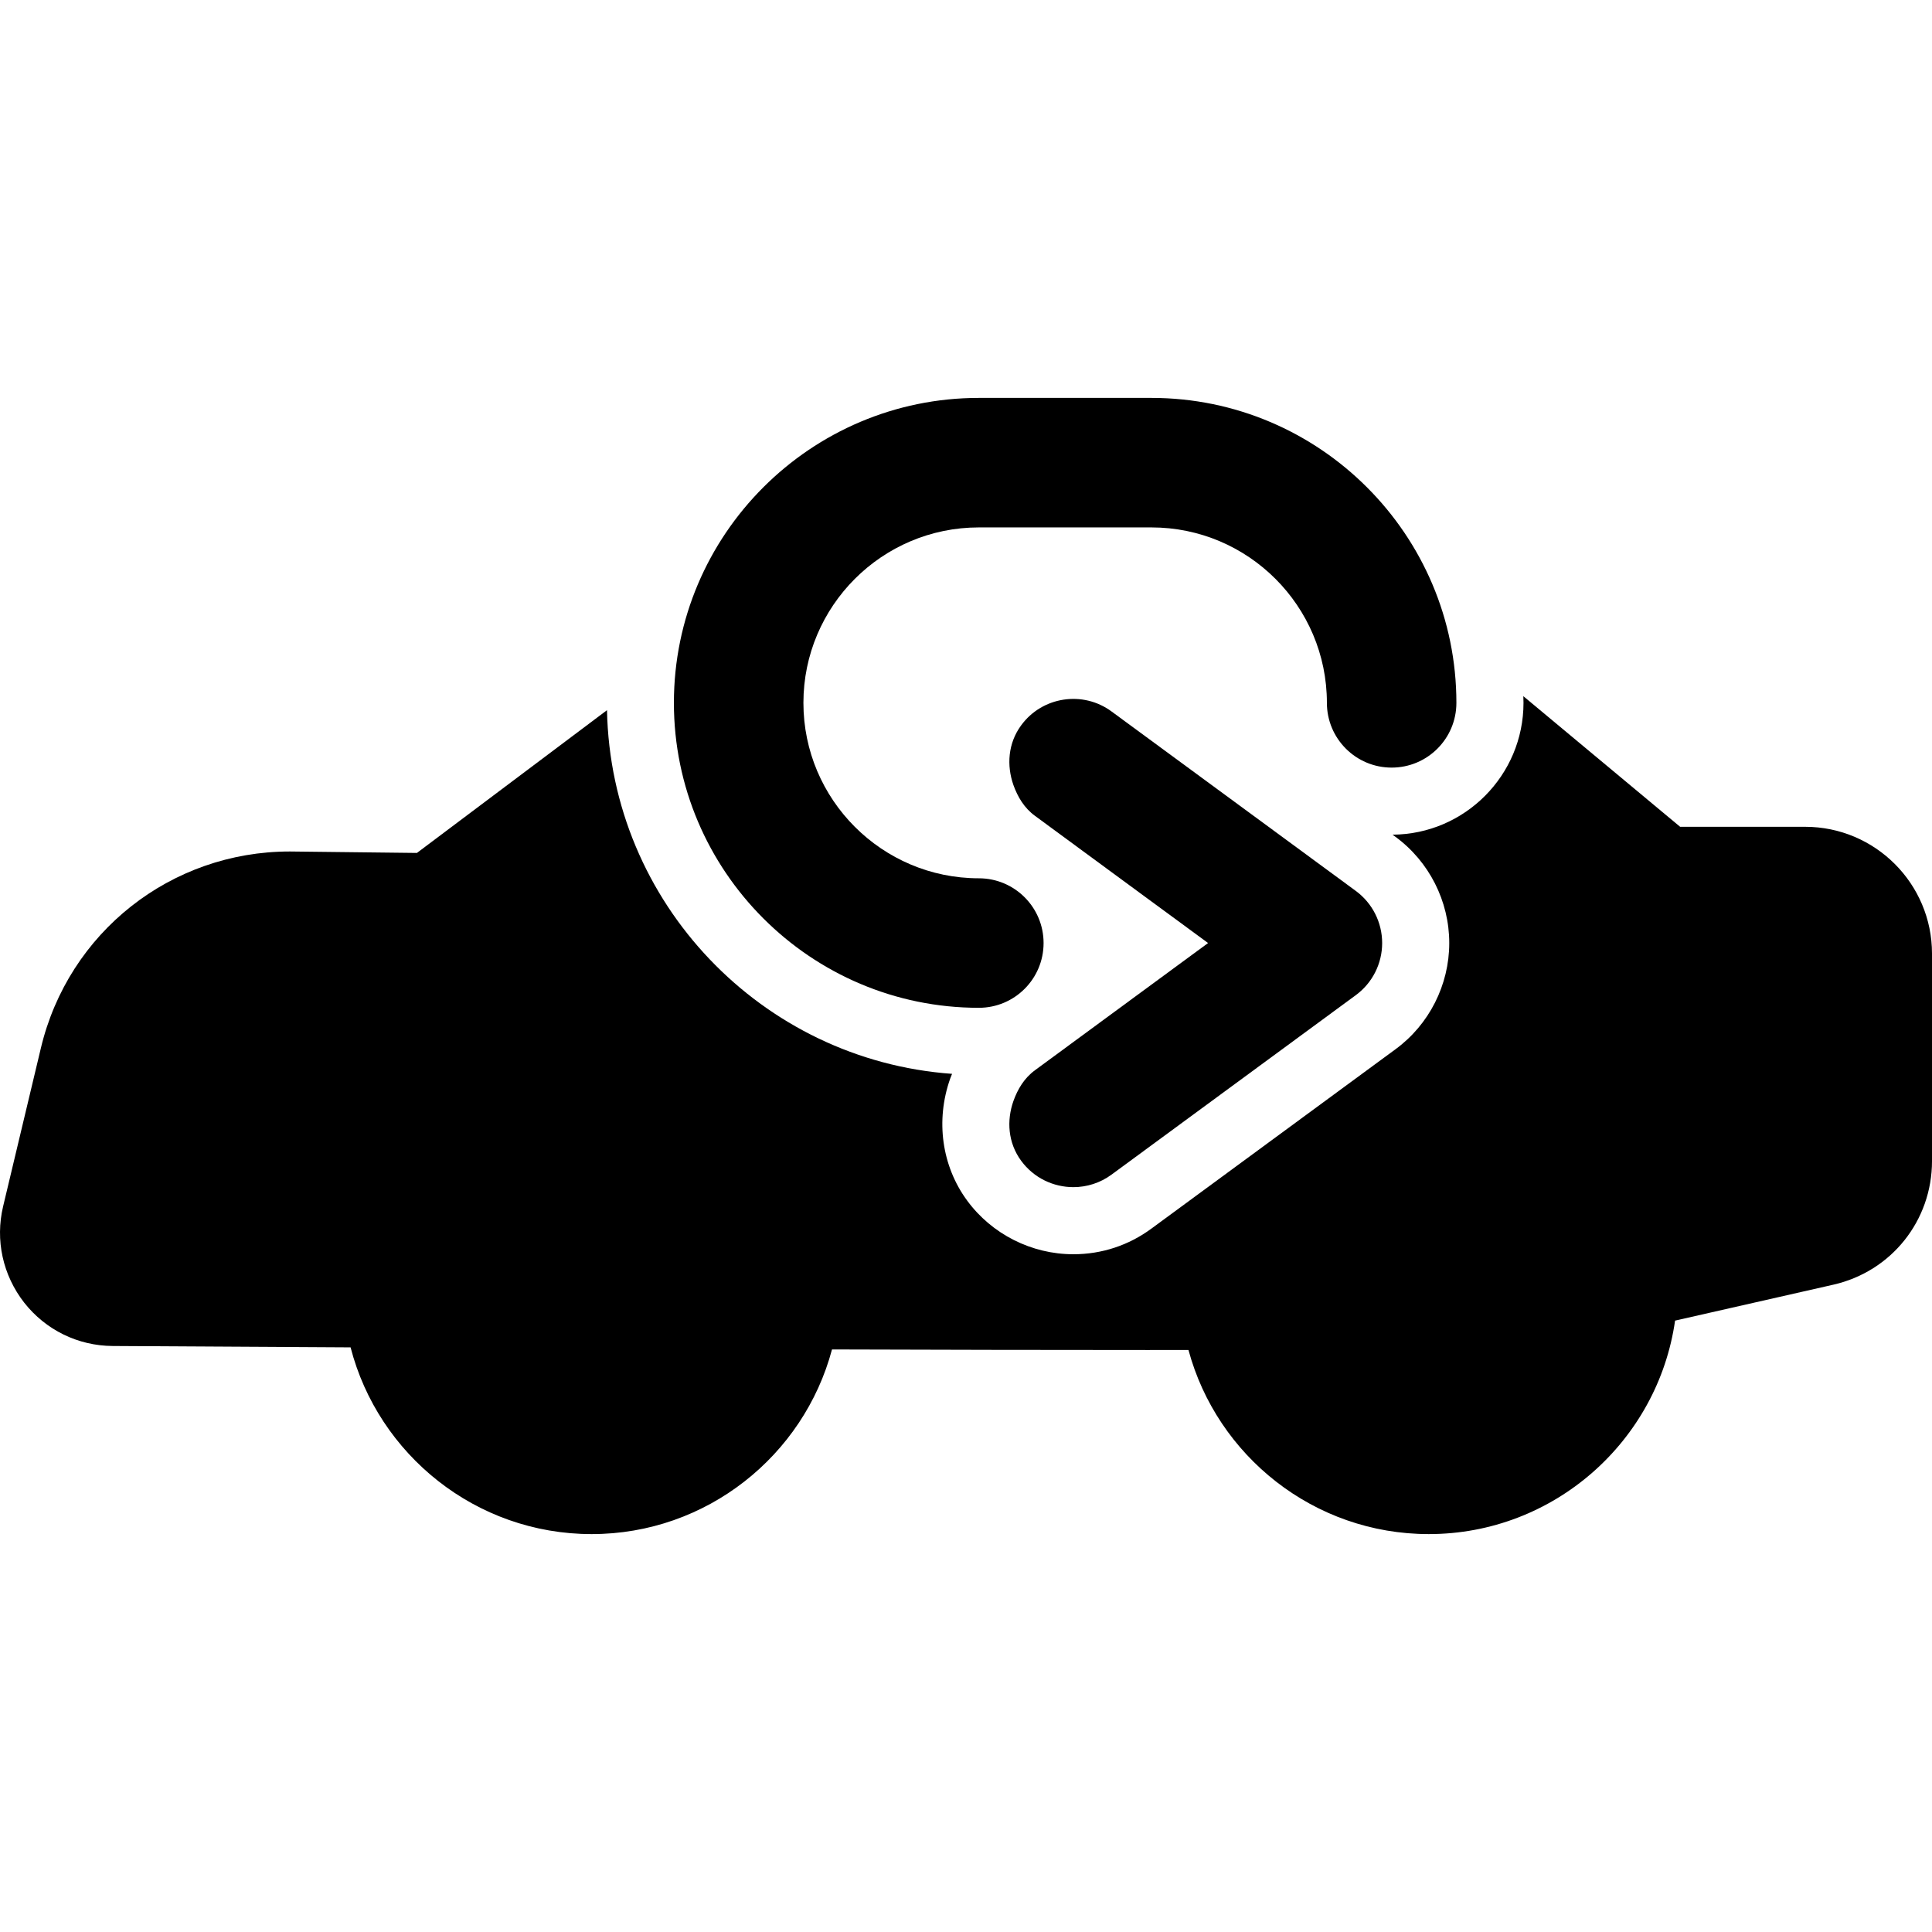 <?xml version="1.0" encoding="iso-8859-1"?>
<!-- Uploaded to: SVG Repo, www.svgrepo.com, Generator: SVG Repo Mixer Tools -->
<!DOCTYPE svg PUBLIC "-//W3C//DTD SVG 1.1//EN" "http://www.w3.org/Graphics/SVG/1.1/DTD/svg11.dtd">
<svg fill="#000000" height="800px" width="800px" version="1.1" id="Capa_1" xmlns="http://www.w3.org/2000/svg" xmlns:xlink="http://www.w3.org/1999/xlink" 
	 viewBox="0 0 295.244 295.244" xml:space="preserve">
<g>
	<path d="M149.583,154.01c5.47,0,9.895-4.43,9.895-9.895c0-5.465-4.426-9.896-9.895-9.896c-14.785,0-26.807-12.026-26.807-26.812
		c0-14.78,12.021-26.808,26.807-26.808h26.382c14.787,0,26.808,12.027,26.808,26.808c0,5.465,4.426,9.896,9.895,9.896
		c5.472,0,9.895-4.431,9.895-9.896c0-25.695-20.9-46.599-46.598-46.599h-26.382c-25.696,0-46.599,20.903-46.599,46.599
		C102.985,133.103,123.887,154.01,149.583,154.01z"/>
	<path d="M158.166,163.549c-1.665,1.218-2.649,2.908-3.297,4.706c-1.053,2.991-0.841,6.378,1.179,9.128
		c1.933,2.638,4.939,4.034,7.983,4.034c2.029,0,4.088-0.624,5.846-1.924l37.303-27.407c2.541-1.859,4.038-4.821,4.038-7.972
		c0-3.15-1.497-6.111-4.038-7.973l-19.86-14.592l-17.442-12.814c-4.396-3.248-10.61-2.292-13.829,2.112
		c-2.02,2.749-2.231,6.136-1.179,9.126c0.648,1.798,1.632,3.488,3.297,4.706l14.466,10.634l11.983,8.8l-11.983,8.804
		L158.166,163.549z"/>
	<path d="M275.86,126.349h-19.105l-23.962-19.96c0.005,0.341,0.025,0.677,0.025,1.018c0,11.065-8.964,20.072-20.011,20.146
		l0.429,0.314c5.157,3.775,8.236,9.85,8.236,16.247c0,6.398-3.079,12.473-8.222,16.235l-37.278,27.391
		c-3.479,2.571-7.609,3.931-11.94,3.931c-6.403,0-12.48-3.076-16.246-8.218c-3.87-5.267-4.836-12.222-2.586-18.605l0.011-0.033
		l0.013-0.034c0.083-0.232,0.18-0.452,0.269-0.679c-29.074-2.08-52.159-26.111-52.732-55.575l-29.048,21.818l-19.414-0.223
		c-18.187,0-33.844,12.358-38.056,30.059l-5.77,24.185c-1.218,5.14-0.059,10.488,3.237,14.717c3.285,4.165,8.205,6.577,13.51,6.609
		l36.355,0.209c4.232,16.39,19.144,28.536,36.838,28.536c17.568,0,32.402-11.987,36.731-28.218
		c16.642,0.054,33.147,0.086,48.165,0.086l6.31-0.004c4.367,16.188,19.172,28.136,36.722,28.136
		c19.133,0,35.012-14.205,37.64-32.624l24.179-5.489c8.882-2.016,15.085-9.789,15.085-18.898V145.73
		C295.244,135.04,286.548,126.349,275.86,126.349z"/>
</g>
</svg>